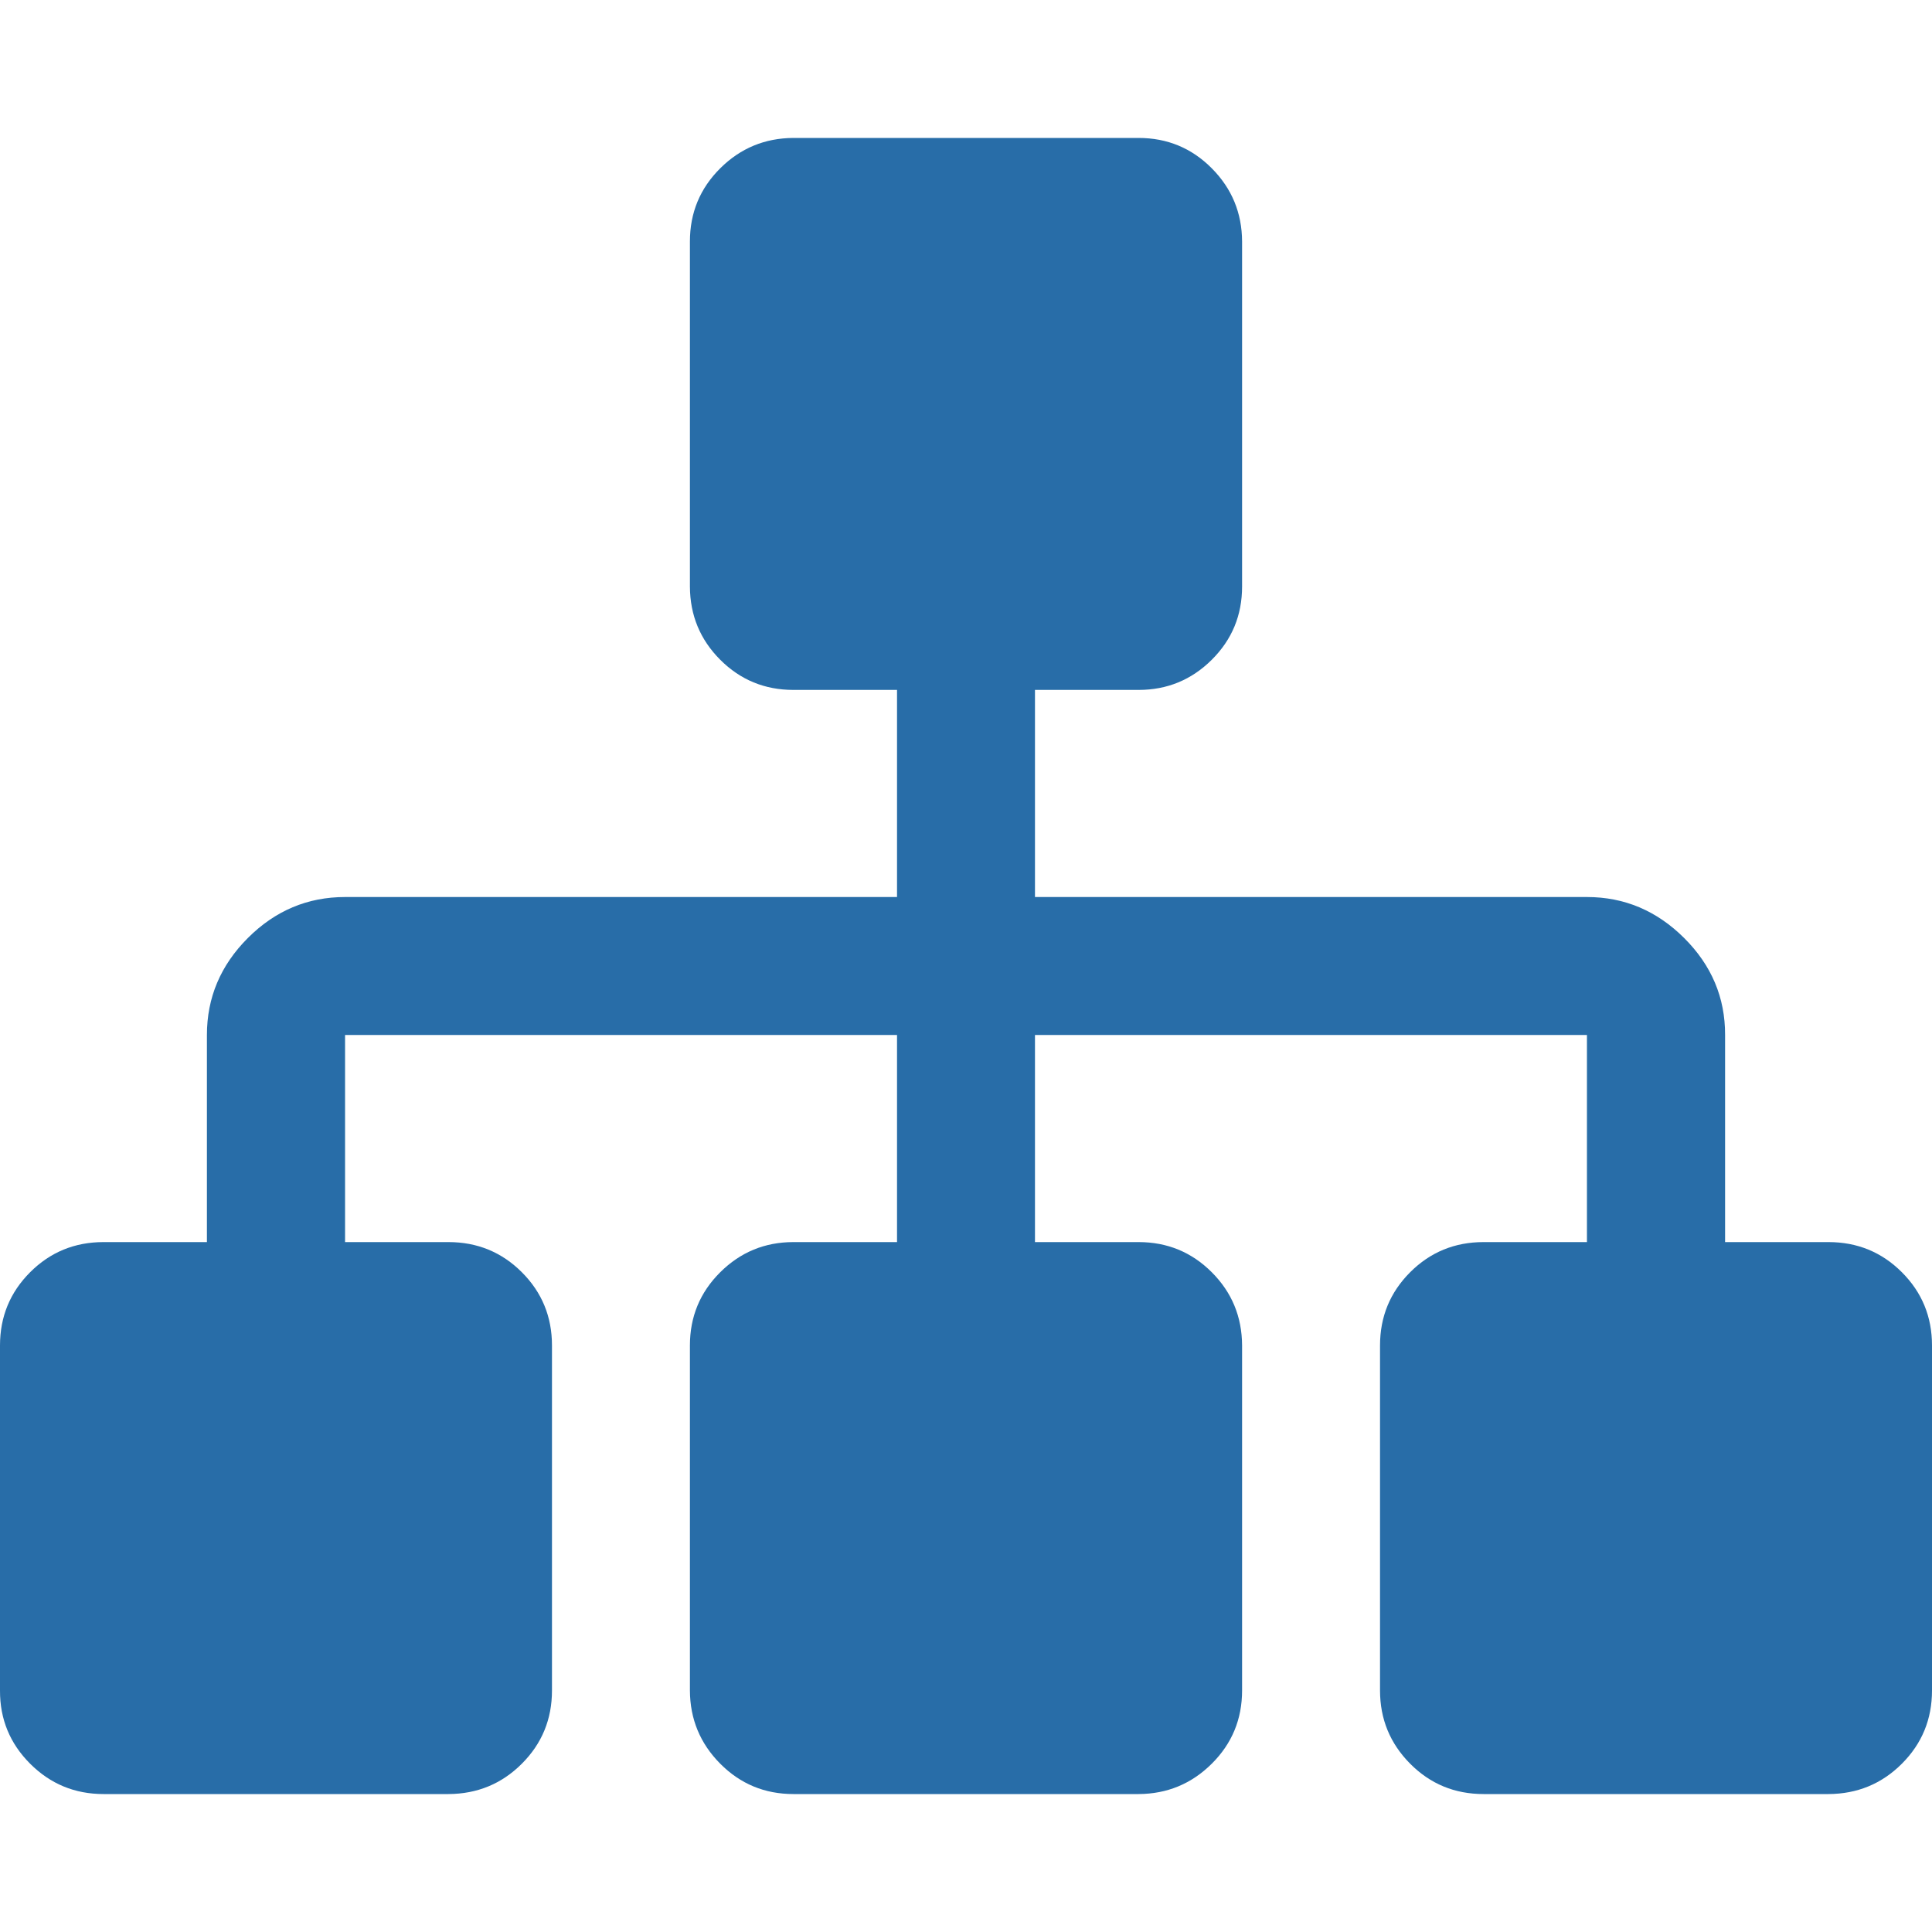 <svg height="1000" width="1000" xmlns="http://www.w3.org/2000/svg"><path fill="rgb(40,109,168)" d="M1000 696.4V875q0 22.3 -15.6 37.9t-38 15.7H767.9q-22.4 0 -38 -15.7T714.3 875V696.4q0 -22.3 15.6 -37.9t38 -15.6h53.5V535.7H535.7v107.2h53.6q22.3 0 37.9 15.6t15.7 37.9V875q0 22.3 -15.7 37.9t-37.9 15.7H410.7q-22.3 0 -37.9 -15.7T357.1 875V696.4q0 -22.3 15.7 -37.9t37.9 -15.6h53.6V535.7H178.6v107.2h53.5q22.4 0 38 15.6t15.6 37.9V875q0 22.3 -15.6 37.9t-38 15.7H53.6q-22.3 0 -38 -15.7T0 875V696.4q0 -22.3 15.6 -37.9t38 -15.6h53.5V535.7q0 -29 21.2 -50.2t50.3 -21.2h285.7V357.1h-53.6q-22.3 0 -37.9 -15.6t-15.7 -37.9V125q0 -22.3 15.7 -37.9t37.9 -15.7h178.6q22.3 0 37.9 15.7t15.7 37.9v178.6q0 22.3 -15.7 37.9t-37.9 15.6h-53.6v107.2h285.7q29 0 50.3 21.2t21.2 50.2v107.2h53.5q22.4 0 38 15.6t15.6 37.9z"/></svg>